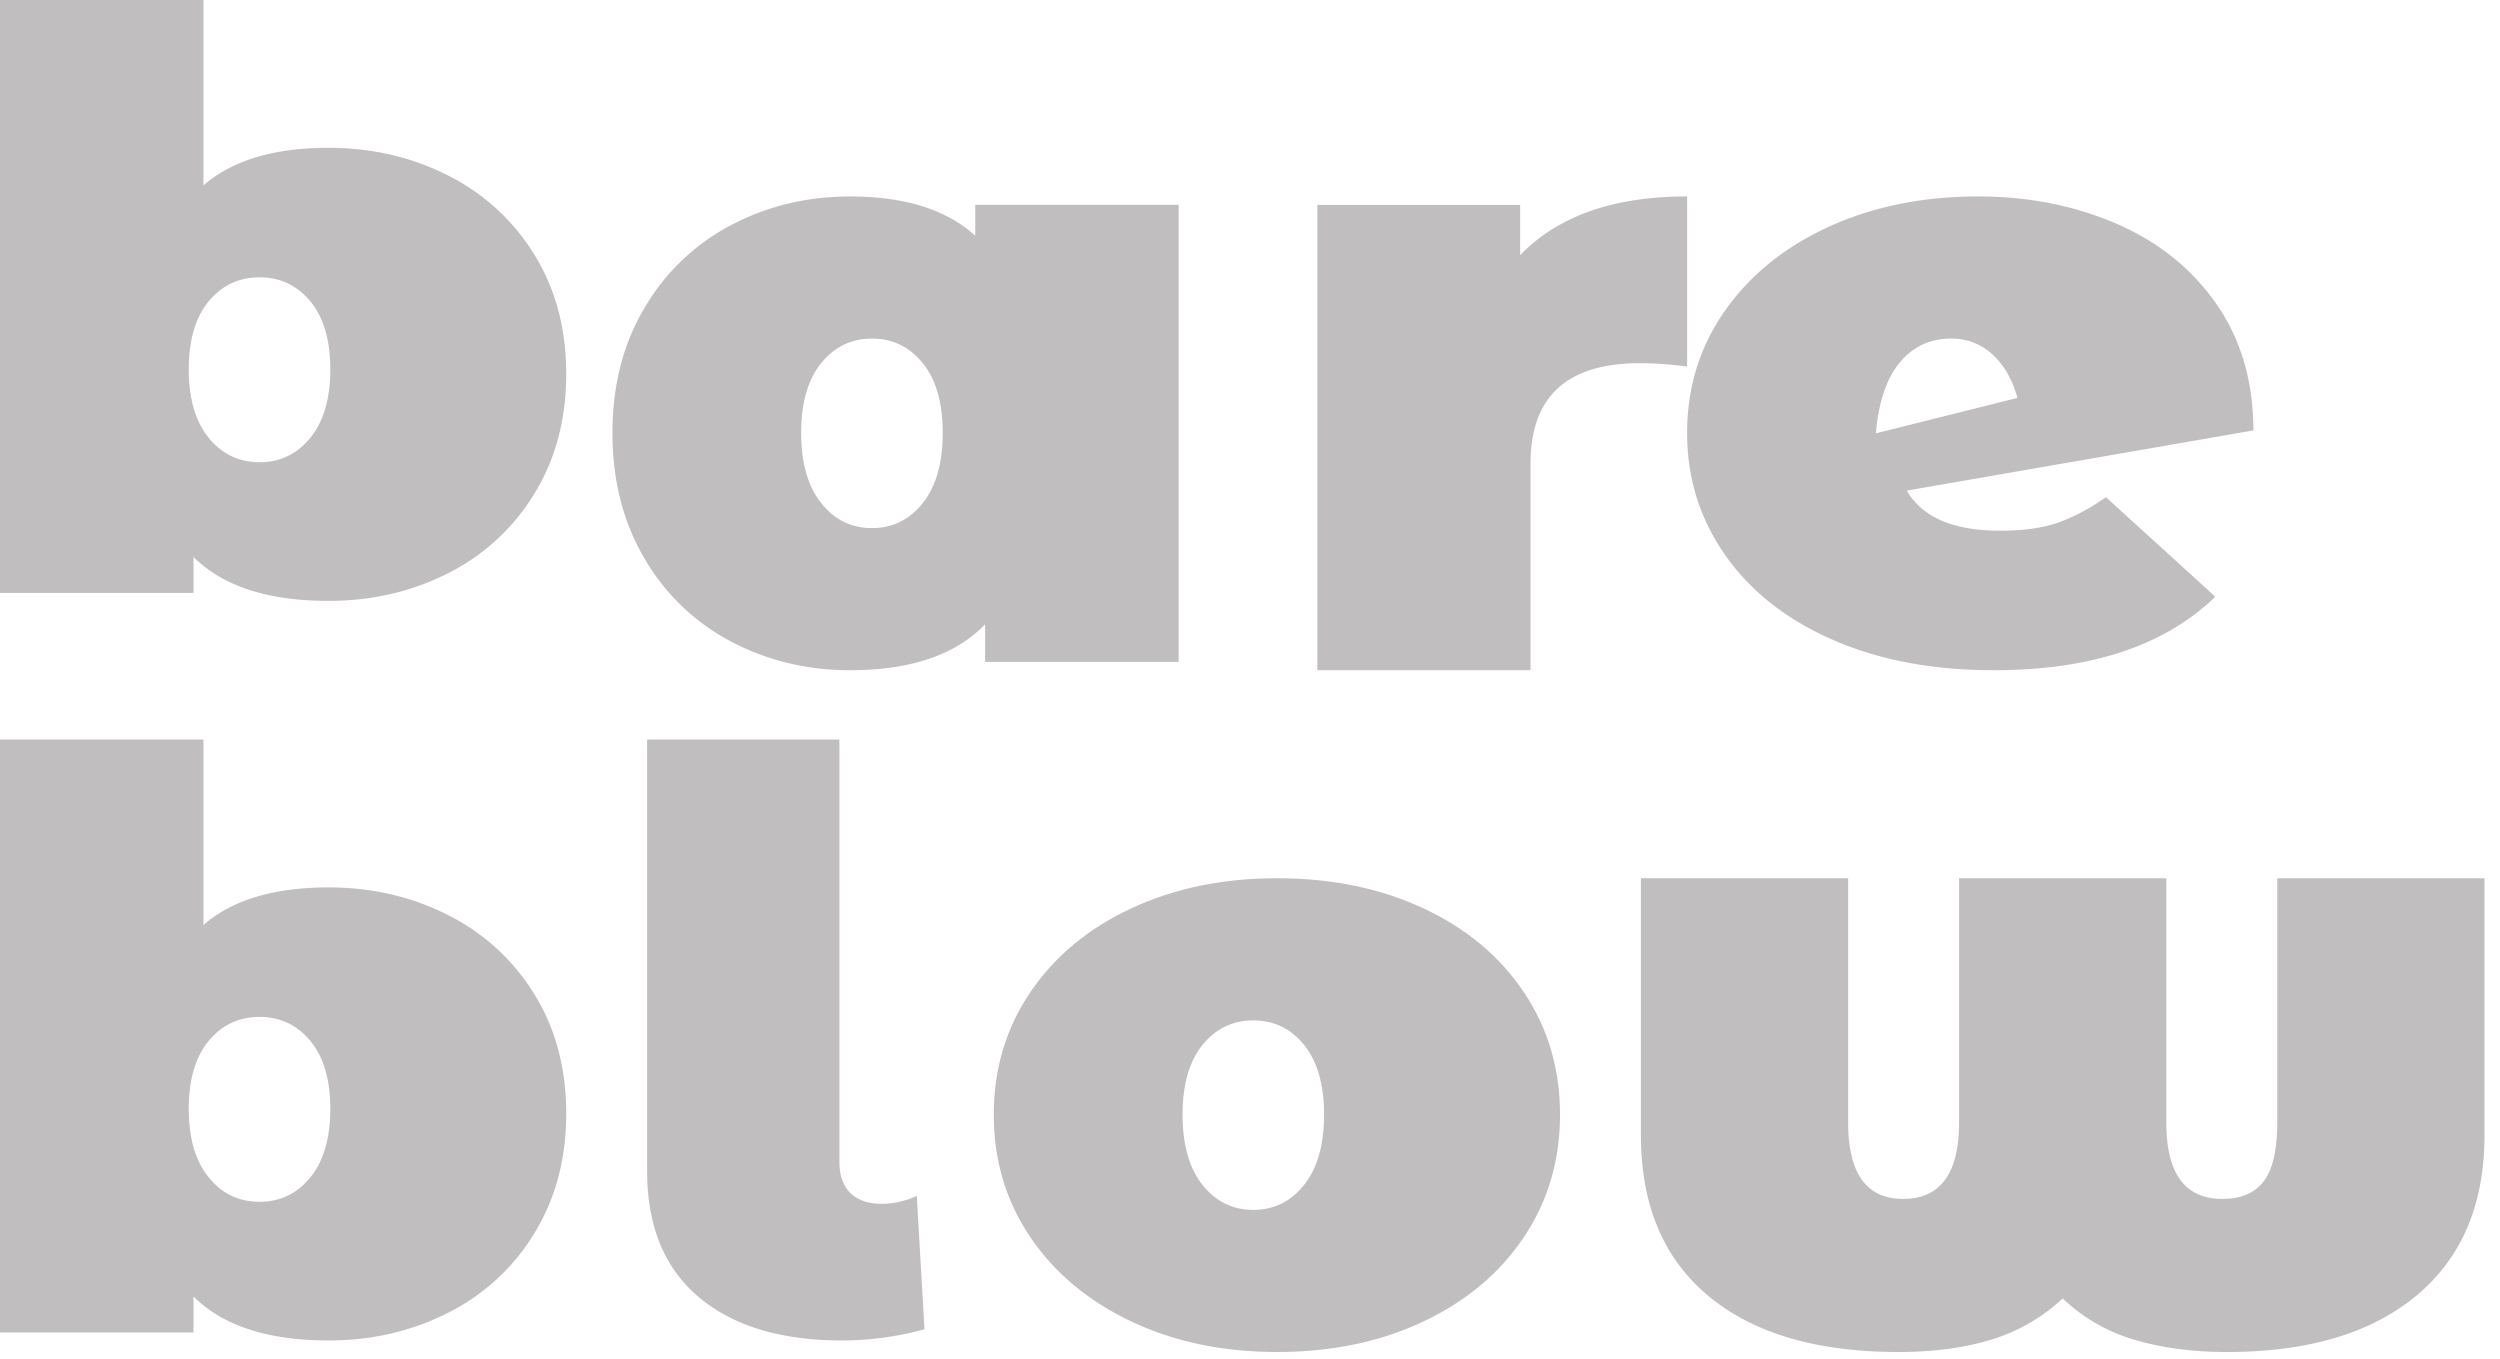 <svg xmlns="http://www.w3.org/2000/svg" width="92" height="50" version="1.1" viewBox="0 0 92 50"><g id="Page-1" fill="none" fill-rule="evenodd" stroke="none" stroke-width="1"><g id="Group-18-Copy-10" fill="#C0BEBE"><path id="Fill-2" d="M11.423 16.108c.488-.602.732-1.44.732-2.516s-.244-1.909-.732-2.5c-.489-.59-1.112-.886-1.873-.886-.76 0-1.385.295-1.872.886-.488.591-.732 1.424-.732 2.5 0 1.075.244 1.914.732 2.516.487.6 1.112.902 1.872.902.761 0 1.384-.301 1.873-.902m5.058-9.654a7.836 7.836 0 0 1 3.18 2.912c.784 1.264 1.176 2.73 1.176 4.395 0 1.667-.392 3.137-1.176 4.412a7.803 7.803 0 0 1-3.18 2.926c-1.336.675-2.8 1.014-4.39 1.014-2.23 0-3.887-.54-4.97-1.617v1.323H0V0h7.487v6.822c1.06-.92 2.595-1.382 4.605-1.382 1.59 0 3.053.338 4.389 1.014"/><path id="Fill-4" d="M33.961 18.509c.488-.616.732-1.476.732-2.579 0-1.102-.244-1.956-.732-2.562-.487-.605-1.112-.908-1.872-.908-.761 0-1.385.303-1.873.908-.488.606-.732 1.46-.732 2.562 0 1.103.244 1.963.732 2.579.488.616 1.112.925 1.873.925.76 0 1.385-.309 1.872-.925Zm9.414-10.973v16.821h-7.123v-1.384c-1.082 1.127-2.738 1.691-4.968 1.691-1.59 0-3.053-.354-4.39-1.06a7.932 7.932 0 0 1-3.18-3.06c-.784-1.333-1.176-2.87-1.176-4.613 0-1.741.392-3.274 1.177-4.596a7.963 7.963 0 0 1 3.18-3.045c1.336-.708 2.799-1.06 4.389-1.06 2.01 0 3.544.481 4.605 1.445V7.536h7.486Z"/><path id="Fill-6" d="M62.086 7.23v6.26a13.196 13.196 0 0 0-1.735-.125c-2.685 0-4.028 1.23-4.028 3.693v7.606h-7.845V7.542h7.464v1.847c1.389-1.44 3.435-2.16 6.144-2.16"/><path id="Fill-8" d="M69.91 13.341c-.486.589-.78 1.456-.878 2.606l5.21-1.304c-.18-.663-.481-1.193-.91-1.59a2.176 2.176 0 0 0-1.532-.593c-.774 0-1.403.295-1.89.881m5.766 5.912c.558-.184 1.166-.503 1.825-.954l4.023 3.66c-1.864 1.804-4.58 2.705-8.15 2.705-2.25 0-4.23-.373-5.935-1.122-1.705-.748-3.022-1.788-3.955-3.12-.931-1.333-1.398-2.83-1.398-4.49 0-1.68.467-3.183 1.398-4.505.933-1.323 2.212-2.352 3.836-3.091 1.625-.737 3.451-1.107 5.475-1.107 1.84 0 3.536.334 5.082 1 1.546.667 2.773 1.65 3.683 2.952.908 1.302 1.364 2.855 1.364 4.658l-12.755 2.215c.569.983 1.715 1.476 3.444 1.476.818 0 1.506-.092 2.063-.277"/><path id="Fill-10" d="M11.423 43.324c.488-.6.732-1.439.732-2.516 0-1.075-.244-1.909-.732-2.5-.489-.59-1.112-.886-1.873-.886-.76 0-1.385.297-1.872.886-.488.591-.732 1.425-.732 2.5 0 1.077.244 1.915.732 2.516.487.602 1.112.902 1.872.902.761 0 1.384-.3 1.873-.902m5.058-9.653a7.828 7.828 0 0 1 3.18 2.911c.784 1.264 1.176 2.73 1.176 4.396s-.392 3.136-1.176 4.411a7.803 7.803 0 0 1-3.18 2.926c-1.336.676-2.8 1.014-4.39 1.014-2.23 0-3.887-.54-4.97-1.617v1.323H0v-21.82h7.487v6.824c1.06-.922 2.595-1.382 4.605-1.382 1.59 0 3.053.338 4.389 1.014"/><path id="Fill-12" d="M25.708 47.726c-1.263-1.068-1.894-2.612-1.894-4.631v-15.88h7.076v15.527c0 .51.134.896.406 1.162.27.264.658.397 1.159.397.228 0 .463-.03.703-.09.24-.058.434-.127.58-.205l.282 4.91a11.451 11.451 0 0 1-3.037.413c-2.254 0-4.012-.534-5.275-1.603"/><path id="Fill-14" d="M47.994 43.6c.488-.617.732-1.476.732-2.58 0-1.102-.244-1.956-.732-2.562-.487-.604-1.112-.908-1.872-.908-.762 0-1.386.304-1.874.908-.487.606-.73 1.46-.73 2.563 0 1.103.243 1.962.73 2.579.488.616 1.112.924 1.874.924.76 0 1.385-.308 1.872-.924m-6.36 5.032c-1.585-.75-2.824-1.783-3.72-3.107-.895-1.322-1.343-2.823-1.343-4.504 0-1.681.448-3.184 1.343-4.505.896-1.322 2.135-2.352 3.72-3.09 1.582-.738 3.369-1.107 5.357-1.107 2.008 0 3.805.369 5.388 1.107 1.583.738 2.817 1.768 3.701 3.09.887 1.321 1.329 2.824 1.329 4.505 0 1.68-.442 3.182-1.329 4.504-.884 1.324-2.118 2.358-3.701 3.107-1.583.748-3.38 1.122-5.388 1.122-1.988 0-3.775-.374-5.358-1.122"/><path id="Fill-16" d="M91.429 32.319v9.453c0 2.546-.833 4.512-2.497 5.9-1.666 1.388-3.993 2.082-6.985 2.082-1.26 0-2.396-.152-3.409-.454a6.397 6.397 0 0 1-2.63-1.518 6.707 6.707 0 0 1-2.632 1.518c-.99.302-2.125.454-3.407.454-3.016 0-5.35-.688-7.003-2.066-1.654-1.377-2.48-3.35-2.48-5.916v-9.453h7.626v8.984c0 1.878.675 2.817 2.024 2.817 1.372 0 2.058-.939 2.058-2.817v-8.984h7.626v8.984c0 1.878.686 2.817 2.058 2.817.698 0 1.21-.22 1.534-.658.328-.438.491-1.157.491-2.16V32.32h7.626Z"/></g></g></svg>